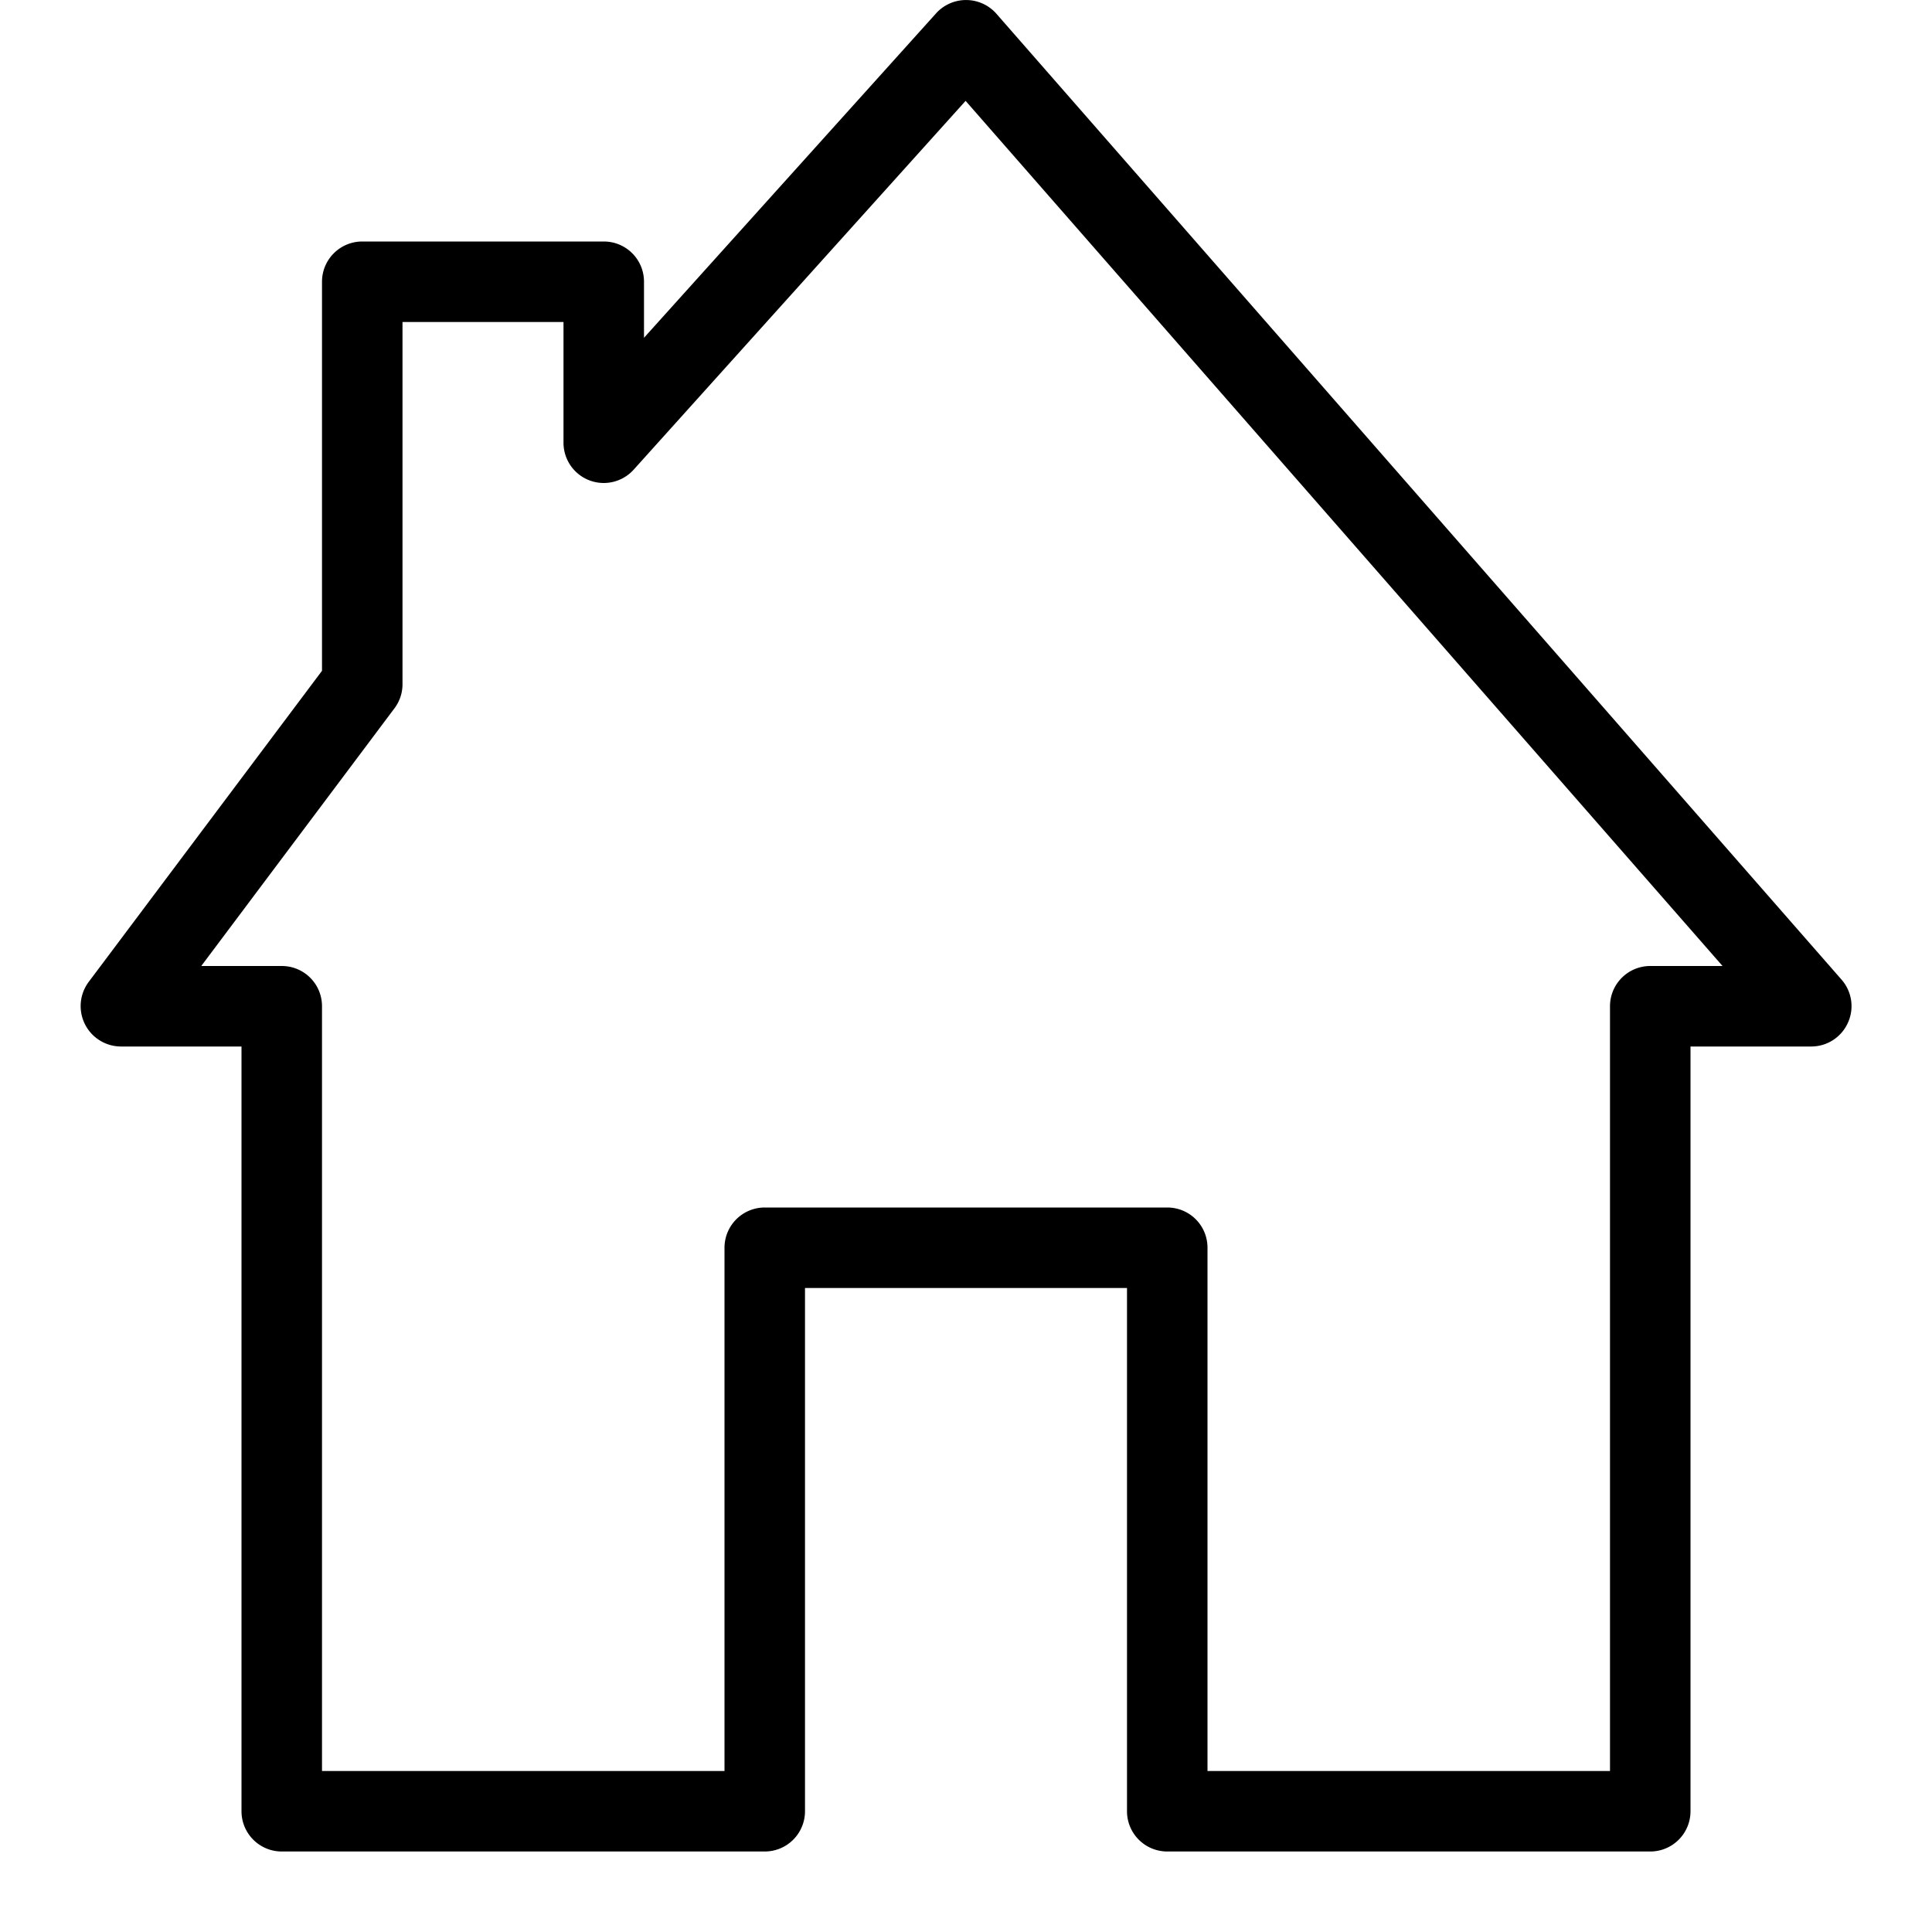 <svg xmlns="http://www.w3.org/2000/svg" viewBox="0 0 24 24"><path fill-rule="evenodd" d="M11.995 1.253L21.398 12H20.5a.5.5 0 0 0-.5.5V22h-5v-6.5c0-.277-.223-.5-.5-.5h-5a.5.5 0 0 0-.5.5V22H4v-9.5c0-.277-.223-.5-.5-.5h-1l2.4-3.201A.496.496 0 0 0 5 8.5V4h2v1.5a.5.5 0 0 0 .872.334l4.123-4.581zM7.5 3h-3a.5.5 0 0 0-.5.5v4.833L1.1 12.2a.502.502 0 0 0 .4.8H3v9.5a.5.5 0 0 0 .5.5h6a.5.5 0 0 0 .5-.5V16h4v6.5a.5.5 0 0 0 .5.5h6a.5.5 0 0 0 .5-.5V13h1.5a.499.499 0 0 0 .455-.294.499.499 0 0 0-.078-.536l-10.5-12a.502.502 0 0 0-.748-.005L8 4.196V3.5c0-.277-.223-.5-.5-.5" clip-rule="evenodd"/></svg>